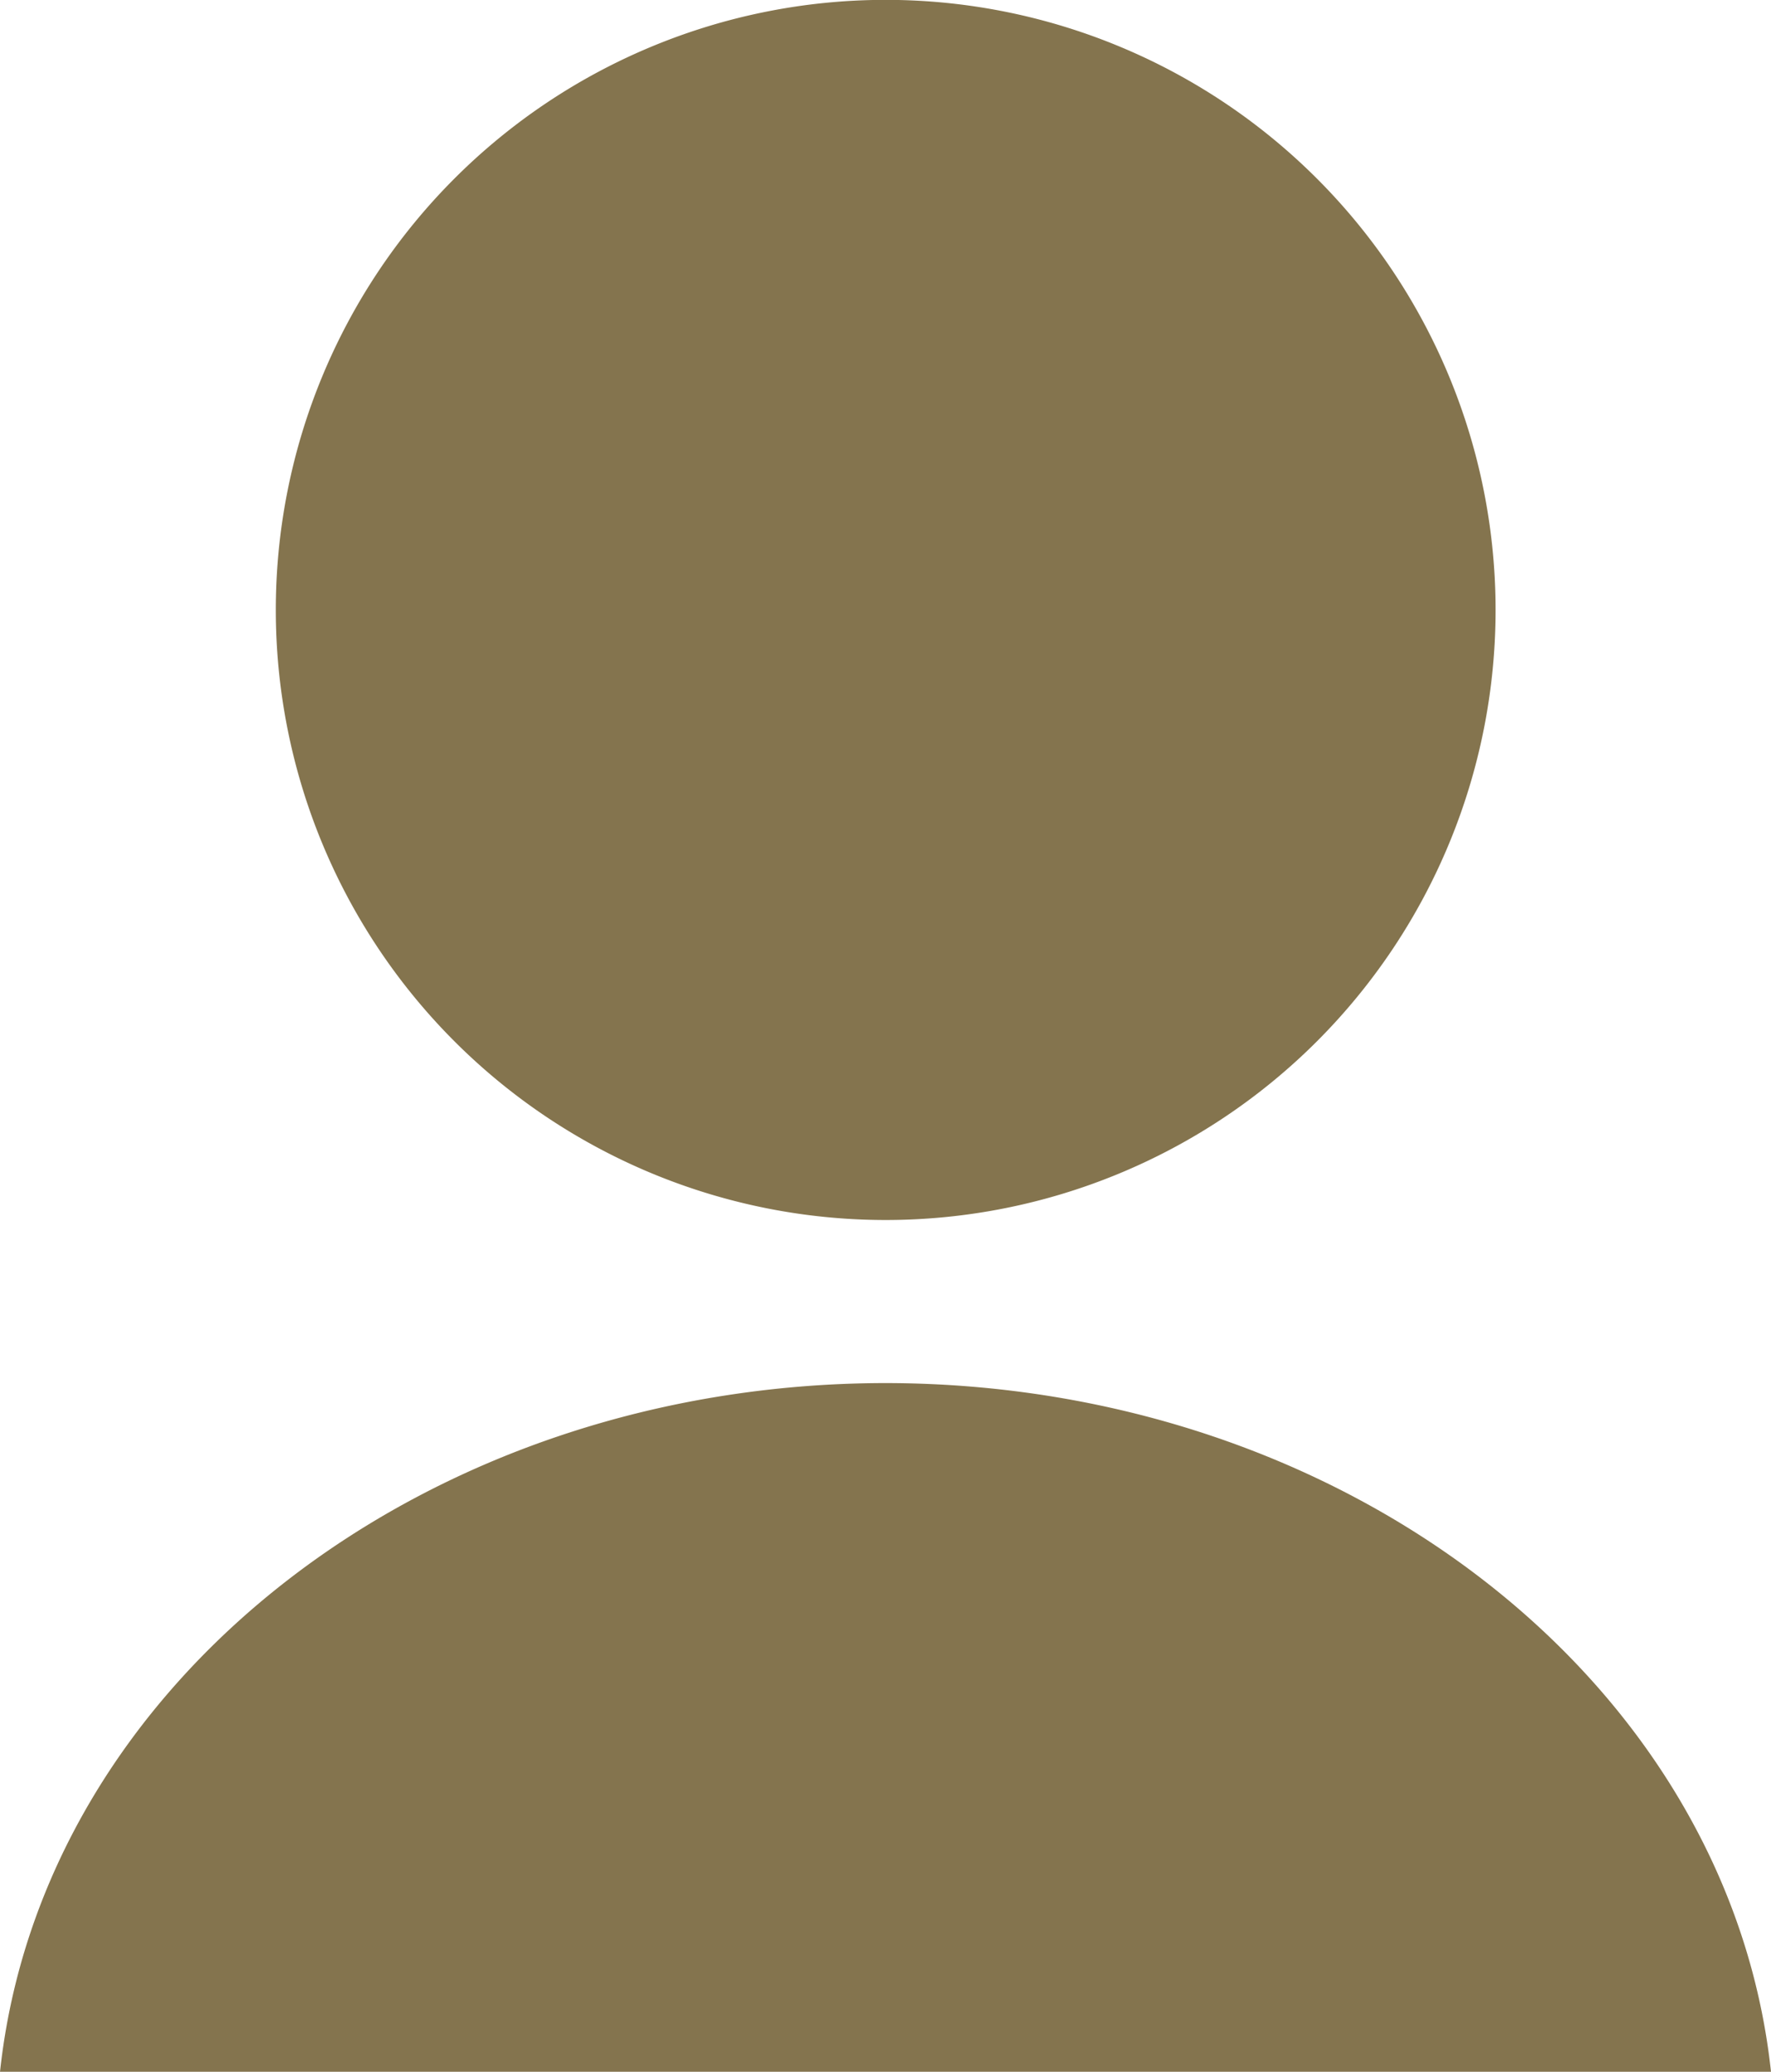 <svg xmlns="http://www.w3.org/2000/svg" width="68.219" height="79.78" viewBox="0 0 136.438 159.56"><path d="M68.219-.01a46.985 46.985 0 1047 46.98 46.993 46.993 0 00-47-46.98zm.014 106.53C32.805 106.54 3.221 129.53 0 159.57h136.438c-3.219-30.03-32.785-53.02-68.205-53.05z" fill="#84744e" fill-rule="evenodd"/></svg>